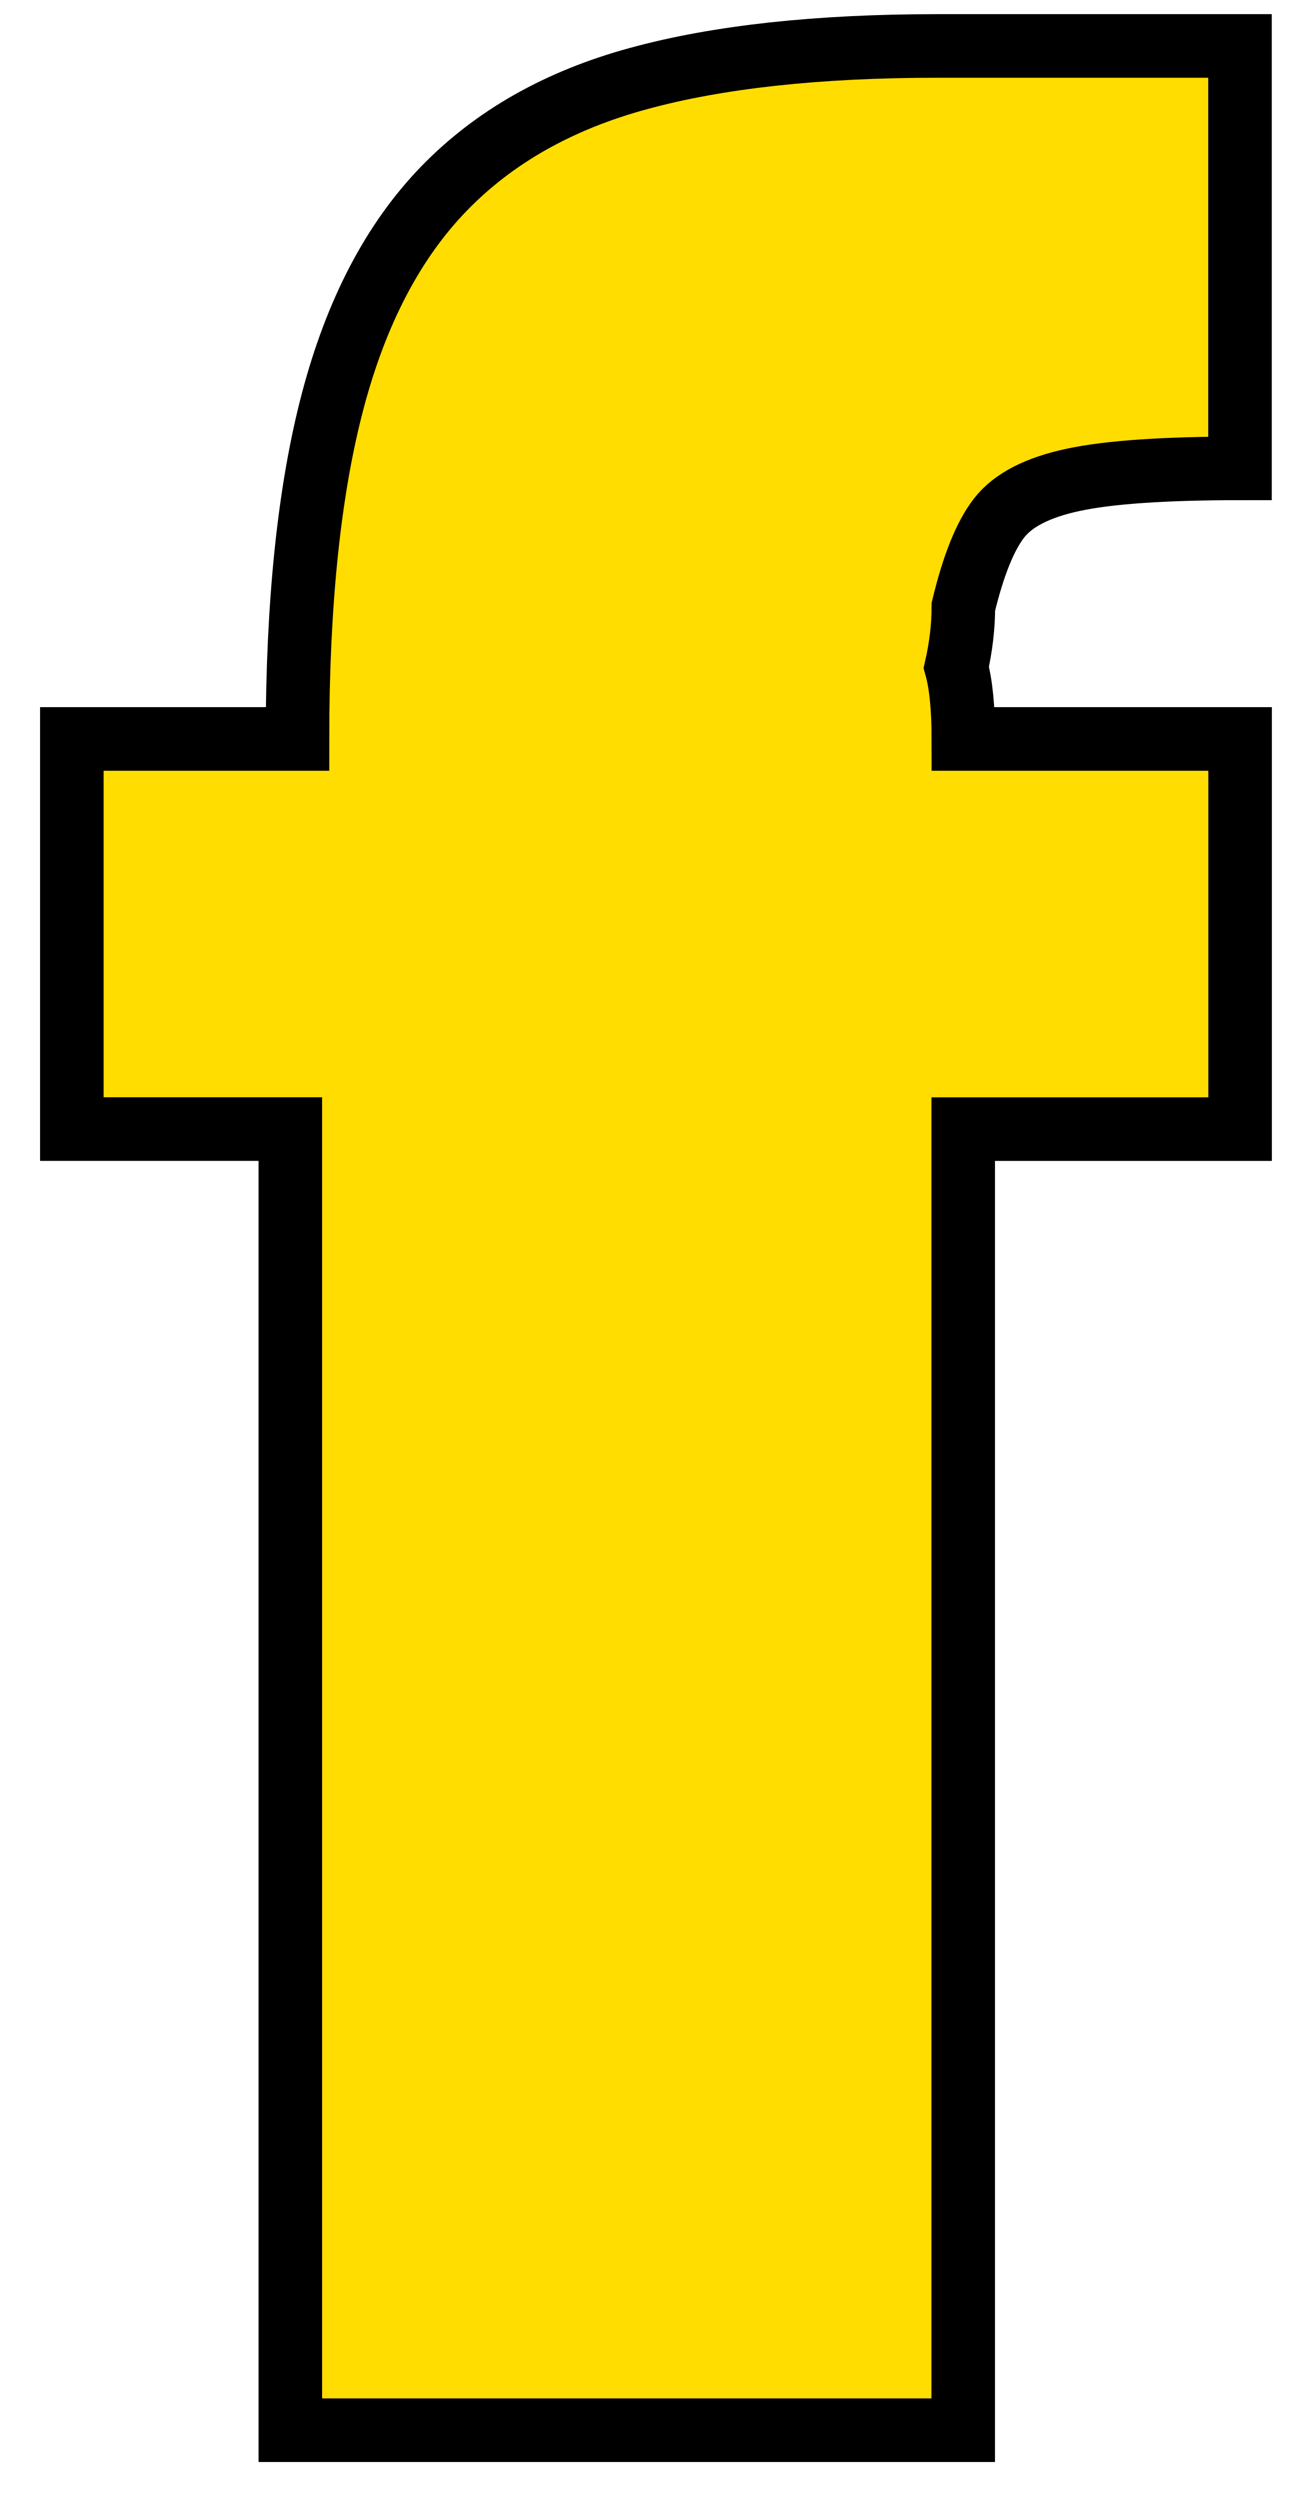 <svg xmlns="http://www.w3.org/2000/svg" width="26" height="50" viewBox="0 0 26 50" fill="none"><path d="M1.438 14.78H5.954C5.954 12.053 6.19 9.797 6.661 8.015C7.132 6.232 7.872 4.821 8.878 3.781C9.883 2.742 11.182 2.006 12.777 1.572C14.369 1.136 16.367 0.919 18.767 0.919H24.819V9.368C23.308 9.368 22.196 9.444 21.483 9.597C20.77 9.748 20.274 10.004 19.998 10.36C19.72 10.716 19.481 11.31 19.282 12.137C19.282 12.526 19.235 12.929 19.141 13.348C19.236 13.694 19.282 14.172 19.282 14.78H24.821V22.584H19.279V48.607H5.811V22.583H1.438V14.78Z" fill="#FFDD00" stroke="black" stroke-width="1.272"></path></svg>